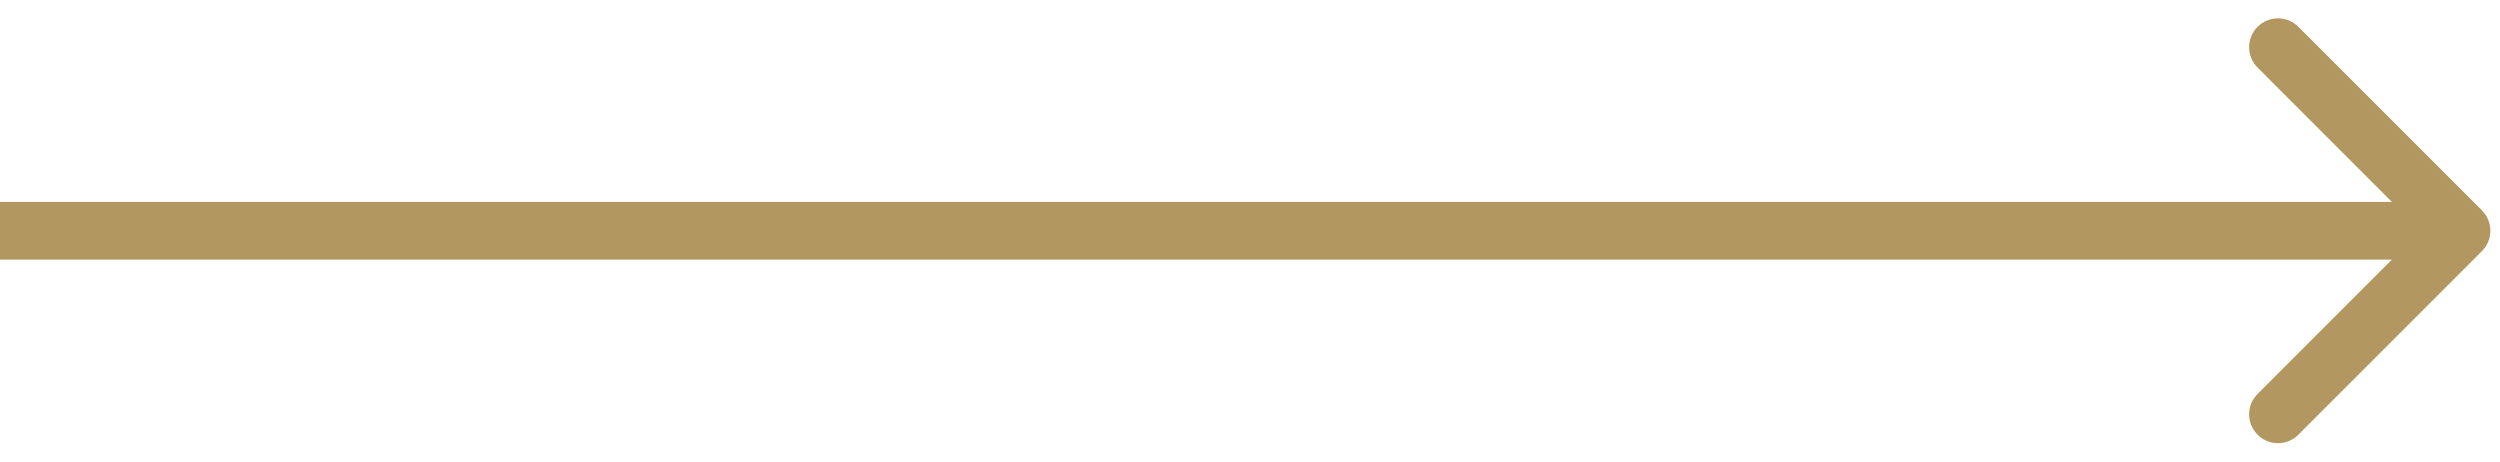 <svg width="65" height="12" viewBox="0 0 65 12" fill="none" xmlns="http://www.w3.org/2000/svg">
<path d="M64.53 6.53C64.823 6.237 64.823 5.763 64.53 5.47L59.757 0.697C59.465 0.404 58.99 0.404 58.697 0.697C58.404 0.99 58.404 1.464 58.697 1.757L62.939 6L58.697 10.243C58.404 10.536 58.404 11.01 58.697 11.303C58.99 11.596 59.465 11.596 59.757 11.303L64.53 6.53ZM0 6.75H64V5.25H0L0 6.75Z" fill="#B29760"/>
</svg>
